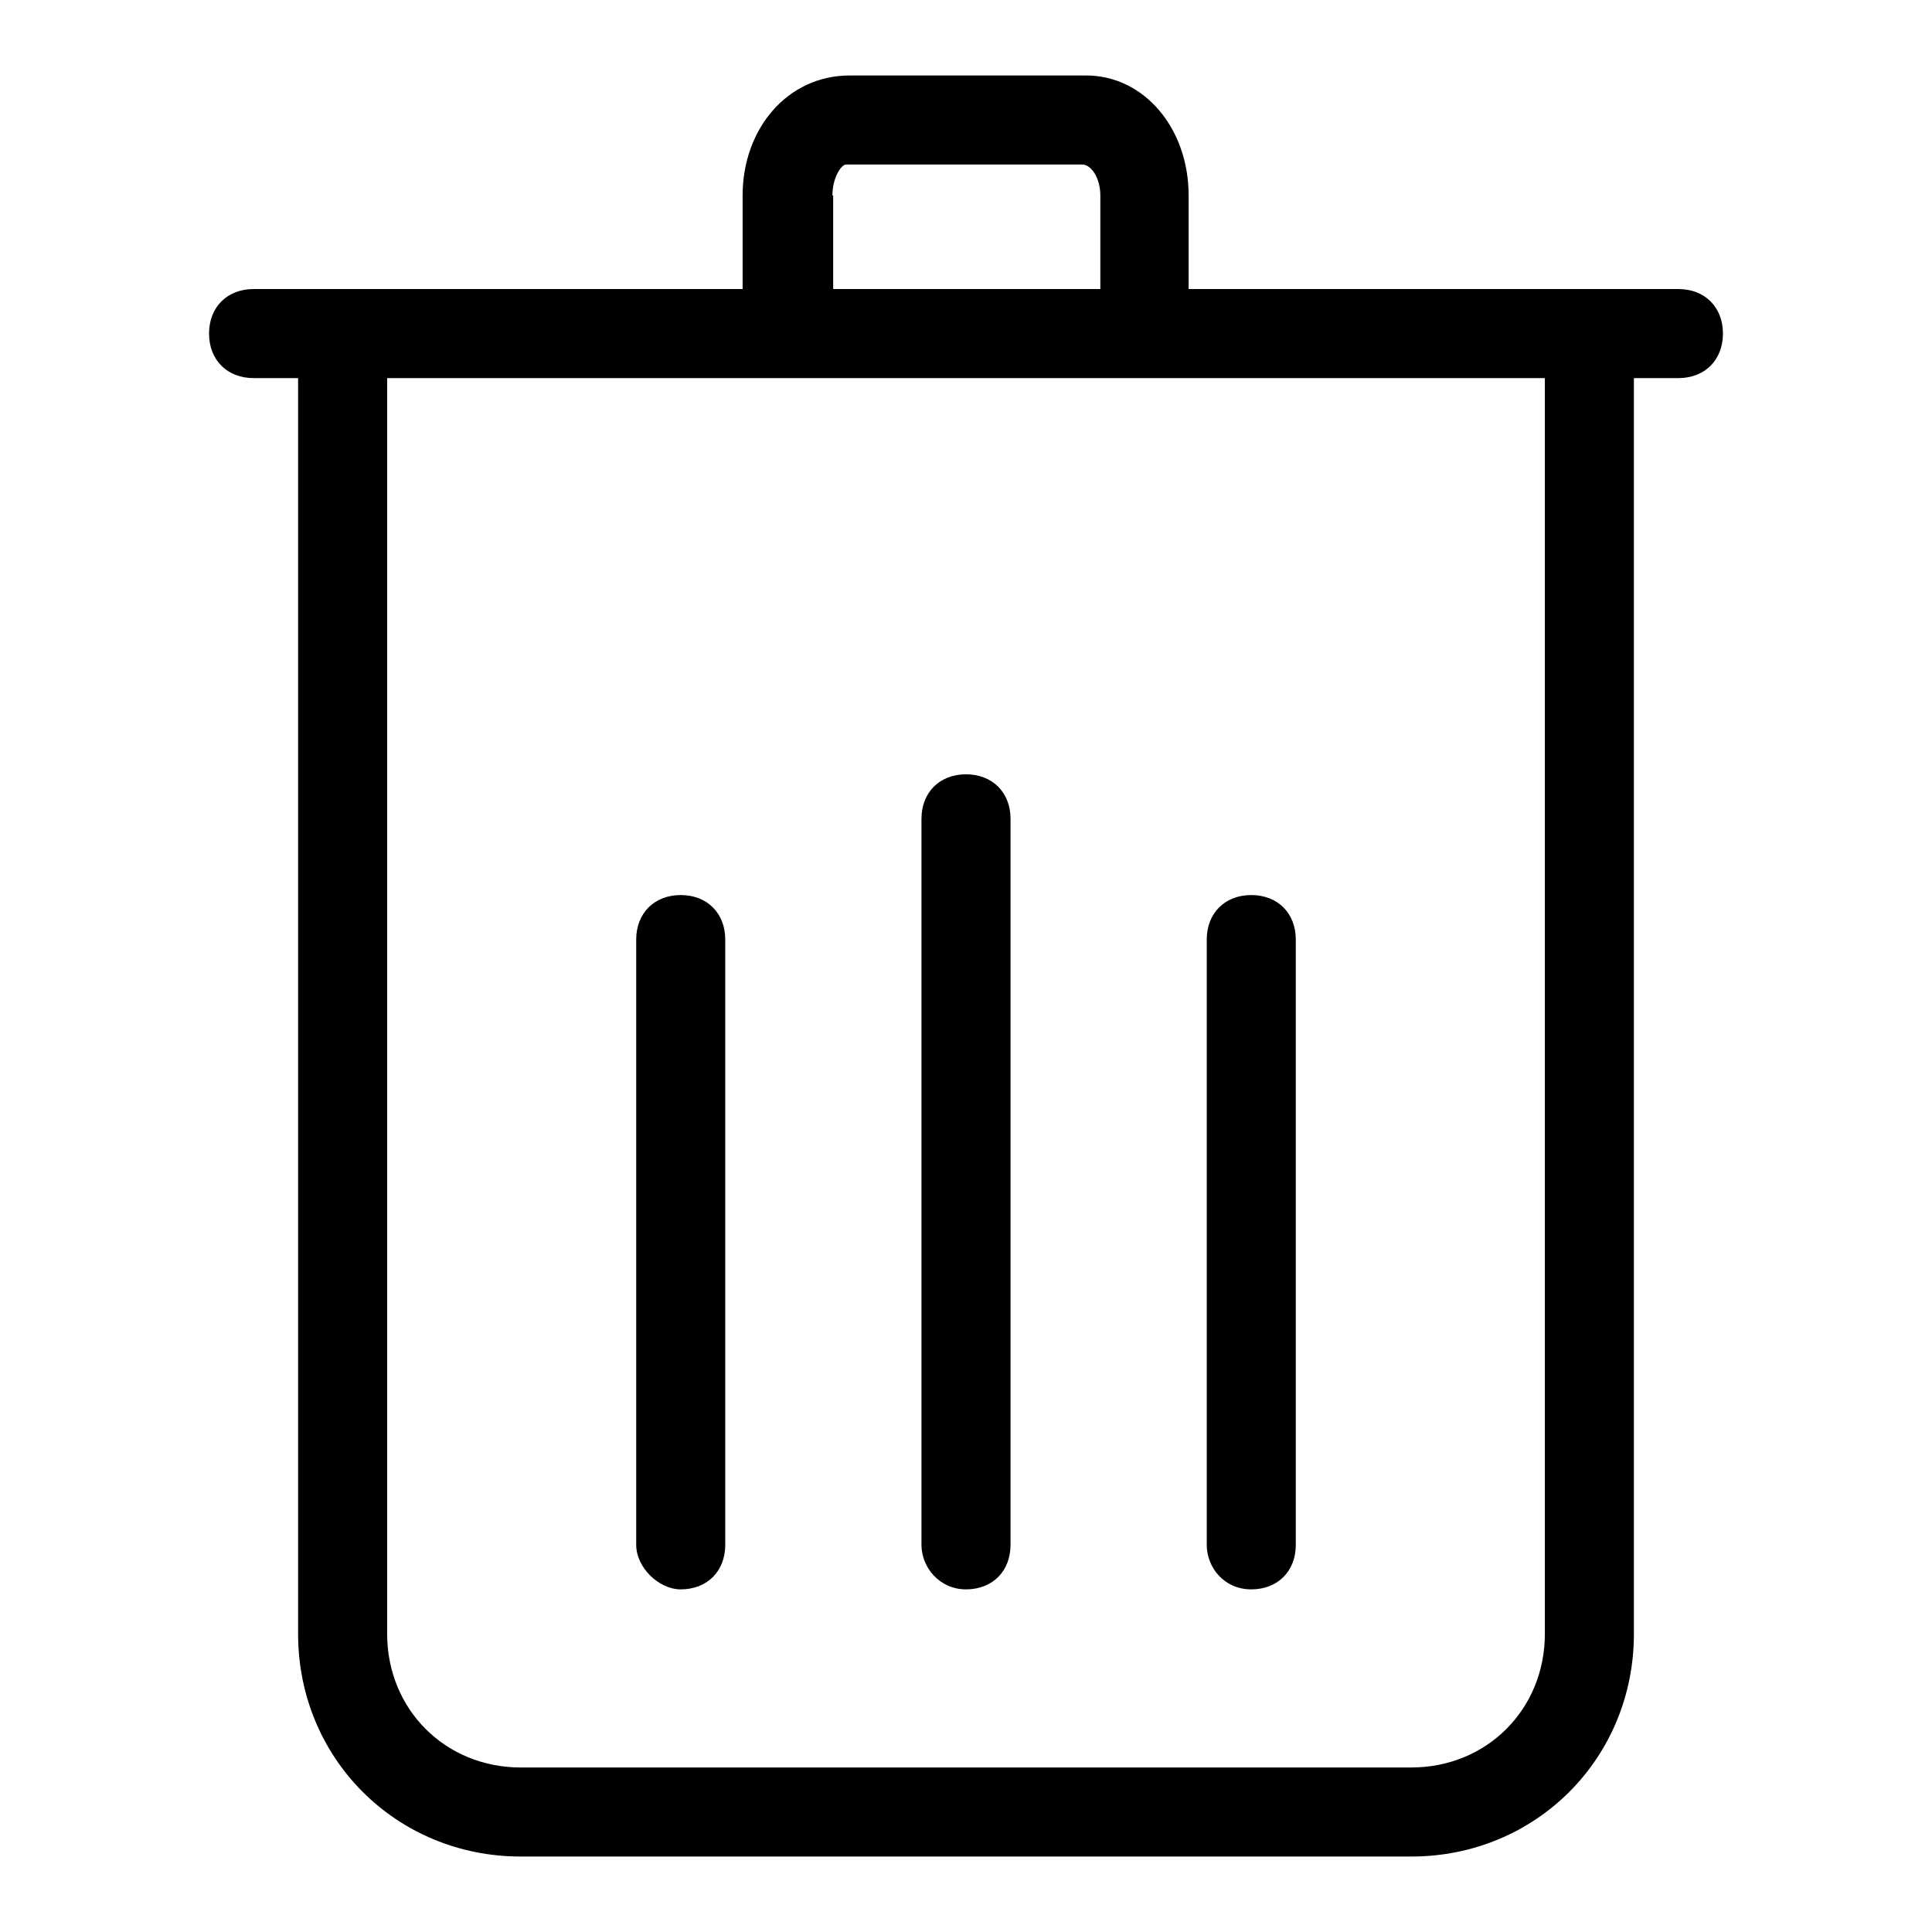 <?xml version="1.0" encoding="utf-8"?>
<!-- Svg Vector Icons : http://www.onlinewebfonts.com/icon -->
<!DOCTYPE svg PUBLIC "-//W3C//DTD SVG 1.1//EN" "http://www.w3.org/Graphics/SVG/1.1/DTD/svg11.dtd">
<svg version="1.1" xmlns="http://www.w3.org/2000/svg" xmlns:xlink="http://www.w3.org/1999/xlink" x="0px" y="0px" viewBox="0 0 256 256" enable-background="new 0 0 256 256" xml:space="preserve">
<g><g><path fill="#000000" d="M222.4,38.3h-64.9V25.9c0-8.9-5.9-15.9-13.6-15.9h-31.3c-8.3,0-14.2,7.1-14.2,15.9v12.4H33.6c-3.5,0-5.9,2.4-5.9,5.9s2.4,5.9,5.9,5.9h5.9v166.4c0,16.5,13,29.5,29.5,29.5h118c16.5,0,29.5-13,29.5-29.5V50.1h5.9c3.5,0,5.9-2.4,5.9-5.9S225.9,38.3,222.4,38.3z M110.3,25.9c0-2.4,1.2-4.1,1.8-4.1h31.3c1.2,0,2.4,1.8,2.4,4.1v12.4h-35.4V25.9L110.3,25.9z M204.7,216.5c0,10-7.7,17.7-17.7,17.7H69c-10,0-17.7-7.7-17.7-17.7V50.1h153.4V216.5z"/><path fill="#000000" d="M128,210.6c3.5,0,5.9-2.4,5.9-5.9v-96.2c0-3.5-2.4-5.9-5.9-5.9c-3.5,0-5.9,2.4-5.9,5.9v96.2C122.1,207.7,124.5,210.6,128,210.6z"/><path fill="#000000" d="M165.8,210.6c3.5,0,5.9-2.4,5.9-5.9v-80.2c0-3.5-2.4-5.9-5.9-5.9c-3.5,0-5.9,2.4-5.9,5.9v80.2C159.9,207.7,162.2,210.6,165.8,210.6z"/><path fill="#000000" d="M90.2,210.6c3.5,0,5.9-2.4,5.9-5.9v-80.2c0-3.5-2.4-5.9-5.9-5.9c-3.5,0-5.9,2.4-5.9,5.9v80.2C84.3,207.7,87.3,210.6,90.2,210.6z"/></g></g>
</svg>